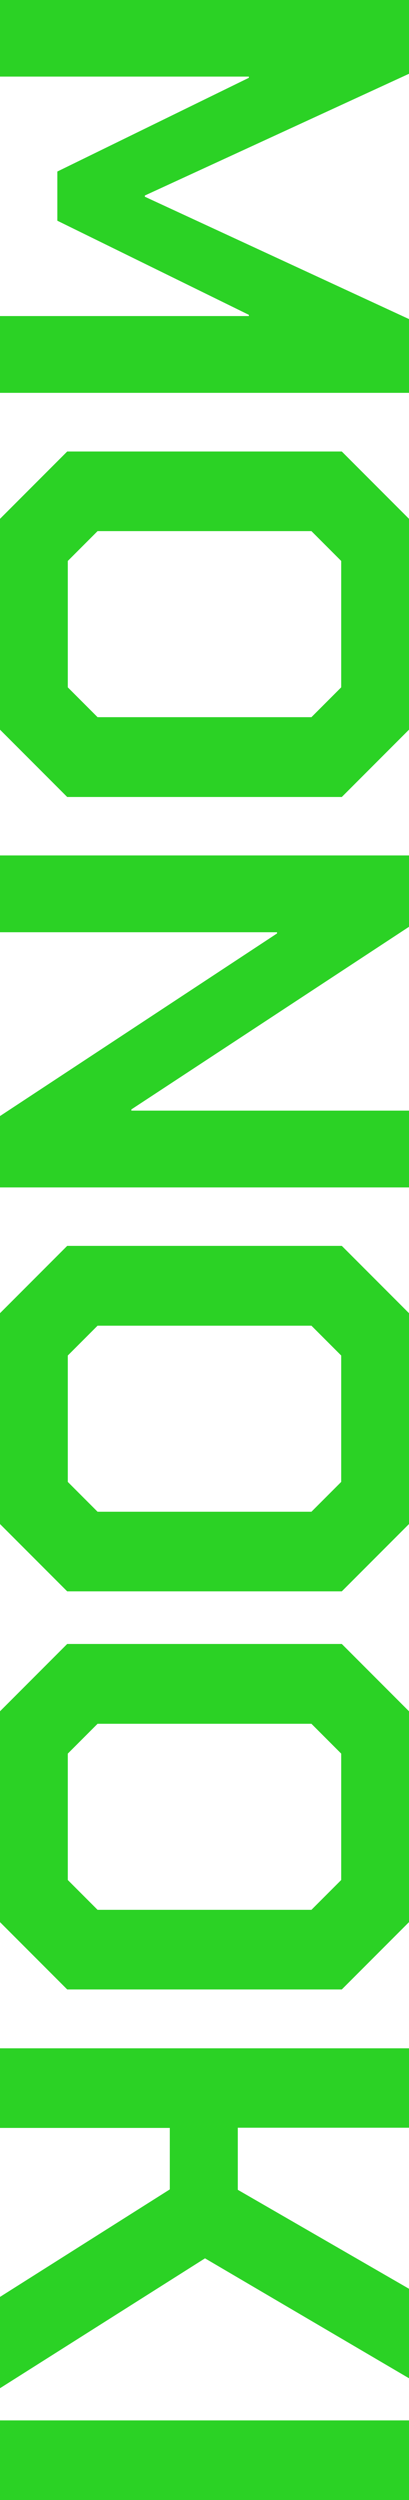 <svg data-name="レイヤー_2" xmlns="http://www.w3.org/2000/svg" viewBox="0 0 20.33 124.03"><path d="M20.33 0v3.66L7.2 9.7v.06l13.13 6.07v3.66H0v-3.81h12.37v-.06l-9.52-4.67V8.51l9.52-4.65V3.8H0V0h20.33zM3.34 22.4h13.65l3.34 3.34V36.2l-3.34 3.34H3.34L0 36.2V25.74l3.34-3.34zm.03 11.7l1.48 1.48h10.63l1.48-1.48v-6.27l-1.48-1.48H4.85l-1.48 1.48v6.27zm16.96 8.34v3.54l-13.8 9.06v.06h13.8v3.81H0v-3.54l13.77-9.06v-.06H0v-3.81h20.33zM3.34 61.81h13.65l3.34 3.34v10.46l-3.34 3.34H3.34L0 75.61V65.15l3.34-3.34zm.03 11.71L4.85 75h10.63l1.48-1.48v-6.27l-1.48-1.48H4.85l-1.48 1.48v6.27zm-.03 8.04h13.65l3.34 3.34v10.46l-3.34 3.34H3.34L0 95.36V84.9l3.34-3.34zm.03 11.71l1.48 1.48h10.63l1.48-1.48V87l-1.48-1.48H4.85L3.37 87v6.27zm16.96 8.34v3.95h-8.51v3.08l8.51 4.91v4.44l-10.14-5.95-10.2 6.45v-4.53l8.45-5.34v-3.05H0v-3.95h20.33zm0 18.47v3.95H0v-3.95h20.33z" fill="#2bd225" data-name="フッター_3"/></svg>